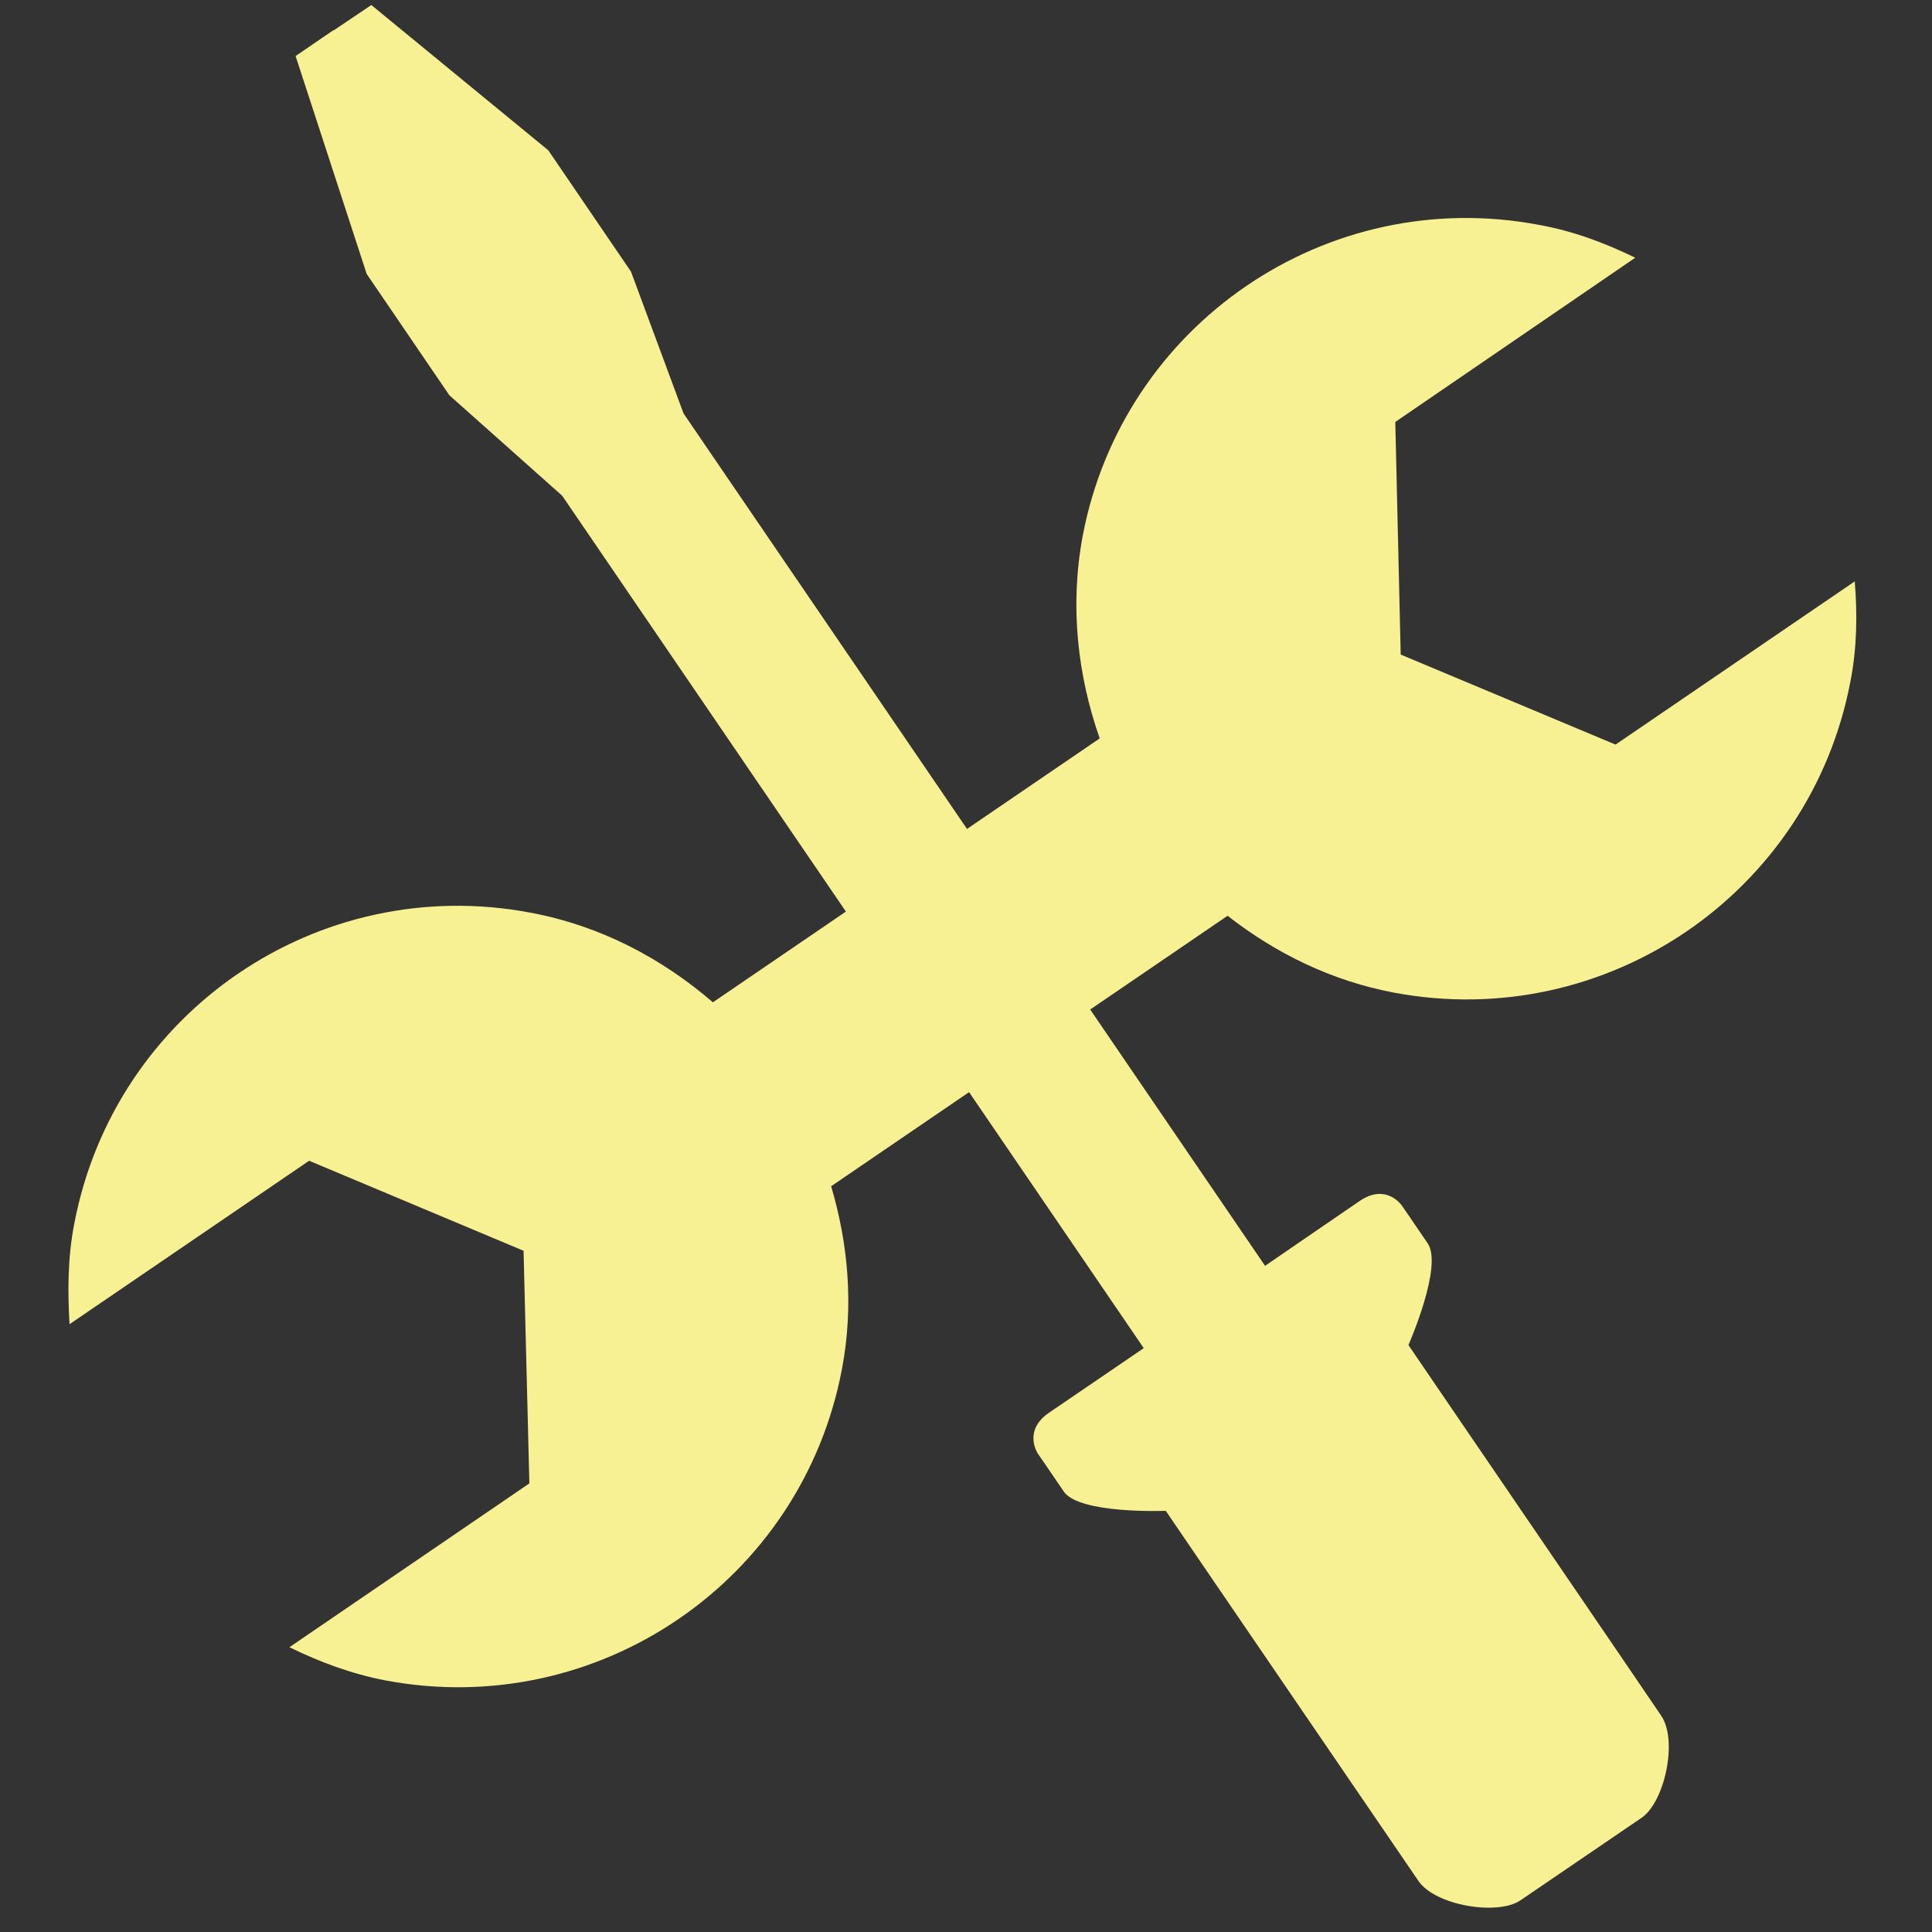 <?xml version="1.0" encoding="UTF-8"?><svg id="_圖層_1" xmlns="http://www.w3.org/2000/svg" viewBox="0 0 50 50"><rect x="0" y="0" width="50" height="50" fill="#333333" stroke="none"/><defs><style>.cls-1{fill:#f8f193;}</style></defs><path class="cls-1" d="m48.01,15.04l-6.2,4.23-5.56-2.33-.14-6.02,6.21-4.25c-.78-.38-1.6-.69-2.49-.85-5.49-1.04-10.77,2.57-11.81,8.05-.34,1.82-.13,3.61.44,5.24l-10.01,6.83c-1.31-1.13-2.9-1.98-4.72-2.32-5.49-1.04-10.77,2.57-11.81,8.06-.17.88-.17,1.74-.12,2.59l6.2-4.23,5.55,2.33.15,6.02-6.21,4.24c.78.38,1.6.69,2.49.86,5.49,1.03,10.77-2.57,11.81-8.06.31-1.64.16-3.24-.28-4.73l10.26-7c1.23.96,2.67,1.68,4.31,1.99,5.49,1.03,10.77-2.58,11.81-8.06.17-.87.18-1.74.11-2.59Z"/><path class="cls-1" d="m8.63.79l.98-.66,4.58,3.76,2.14,3.14,1.36,3.67,15.05,22.06s1.76-1.21,2.45-1.68c.69-.47,1.09.12,1.09.12,0,0,.27.39.67.98.4.59-.5,2.63-.5,2.63l1.07,1.57s5.04,7.38,5.47,8.02c.44.64.09,2.23-.5,2.64-.59.4-1.57,1.07-1.57,1.07,0,0-.98.67-1.57,1.07-.59.4-2.2.14-2.64-.5-.43-.63-5.47-8.01-5.47-8.01l-1.07-1.57s-2.24.09-2.64-.5c-.4-.59-.67-.98-.67-.98,0,0-.4-.59.29-1.06.69-.47,2.45-1.67,2.45-1.67L14.55,12.83l-2.92-2.6-2.14-3.14-1.84-5.64.98-.67Z"/></svg>